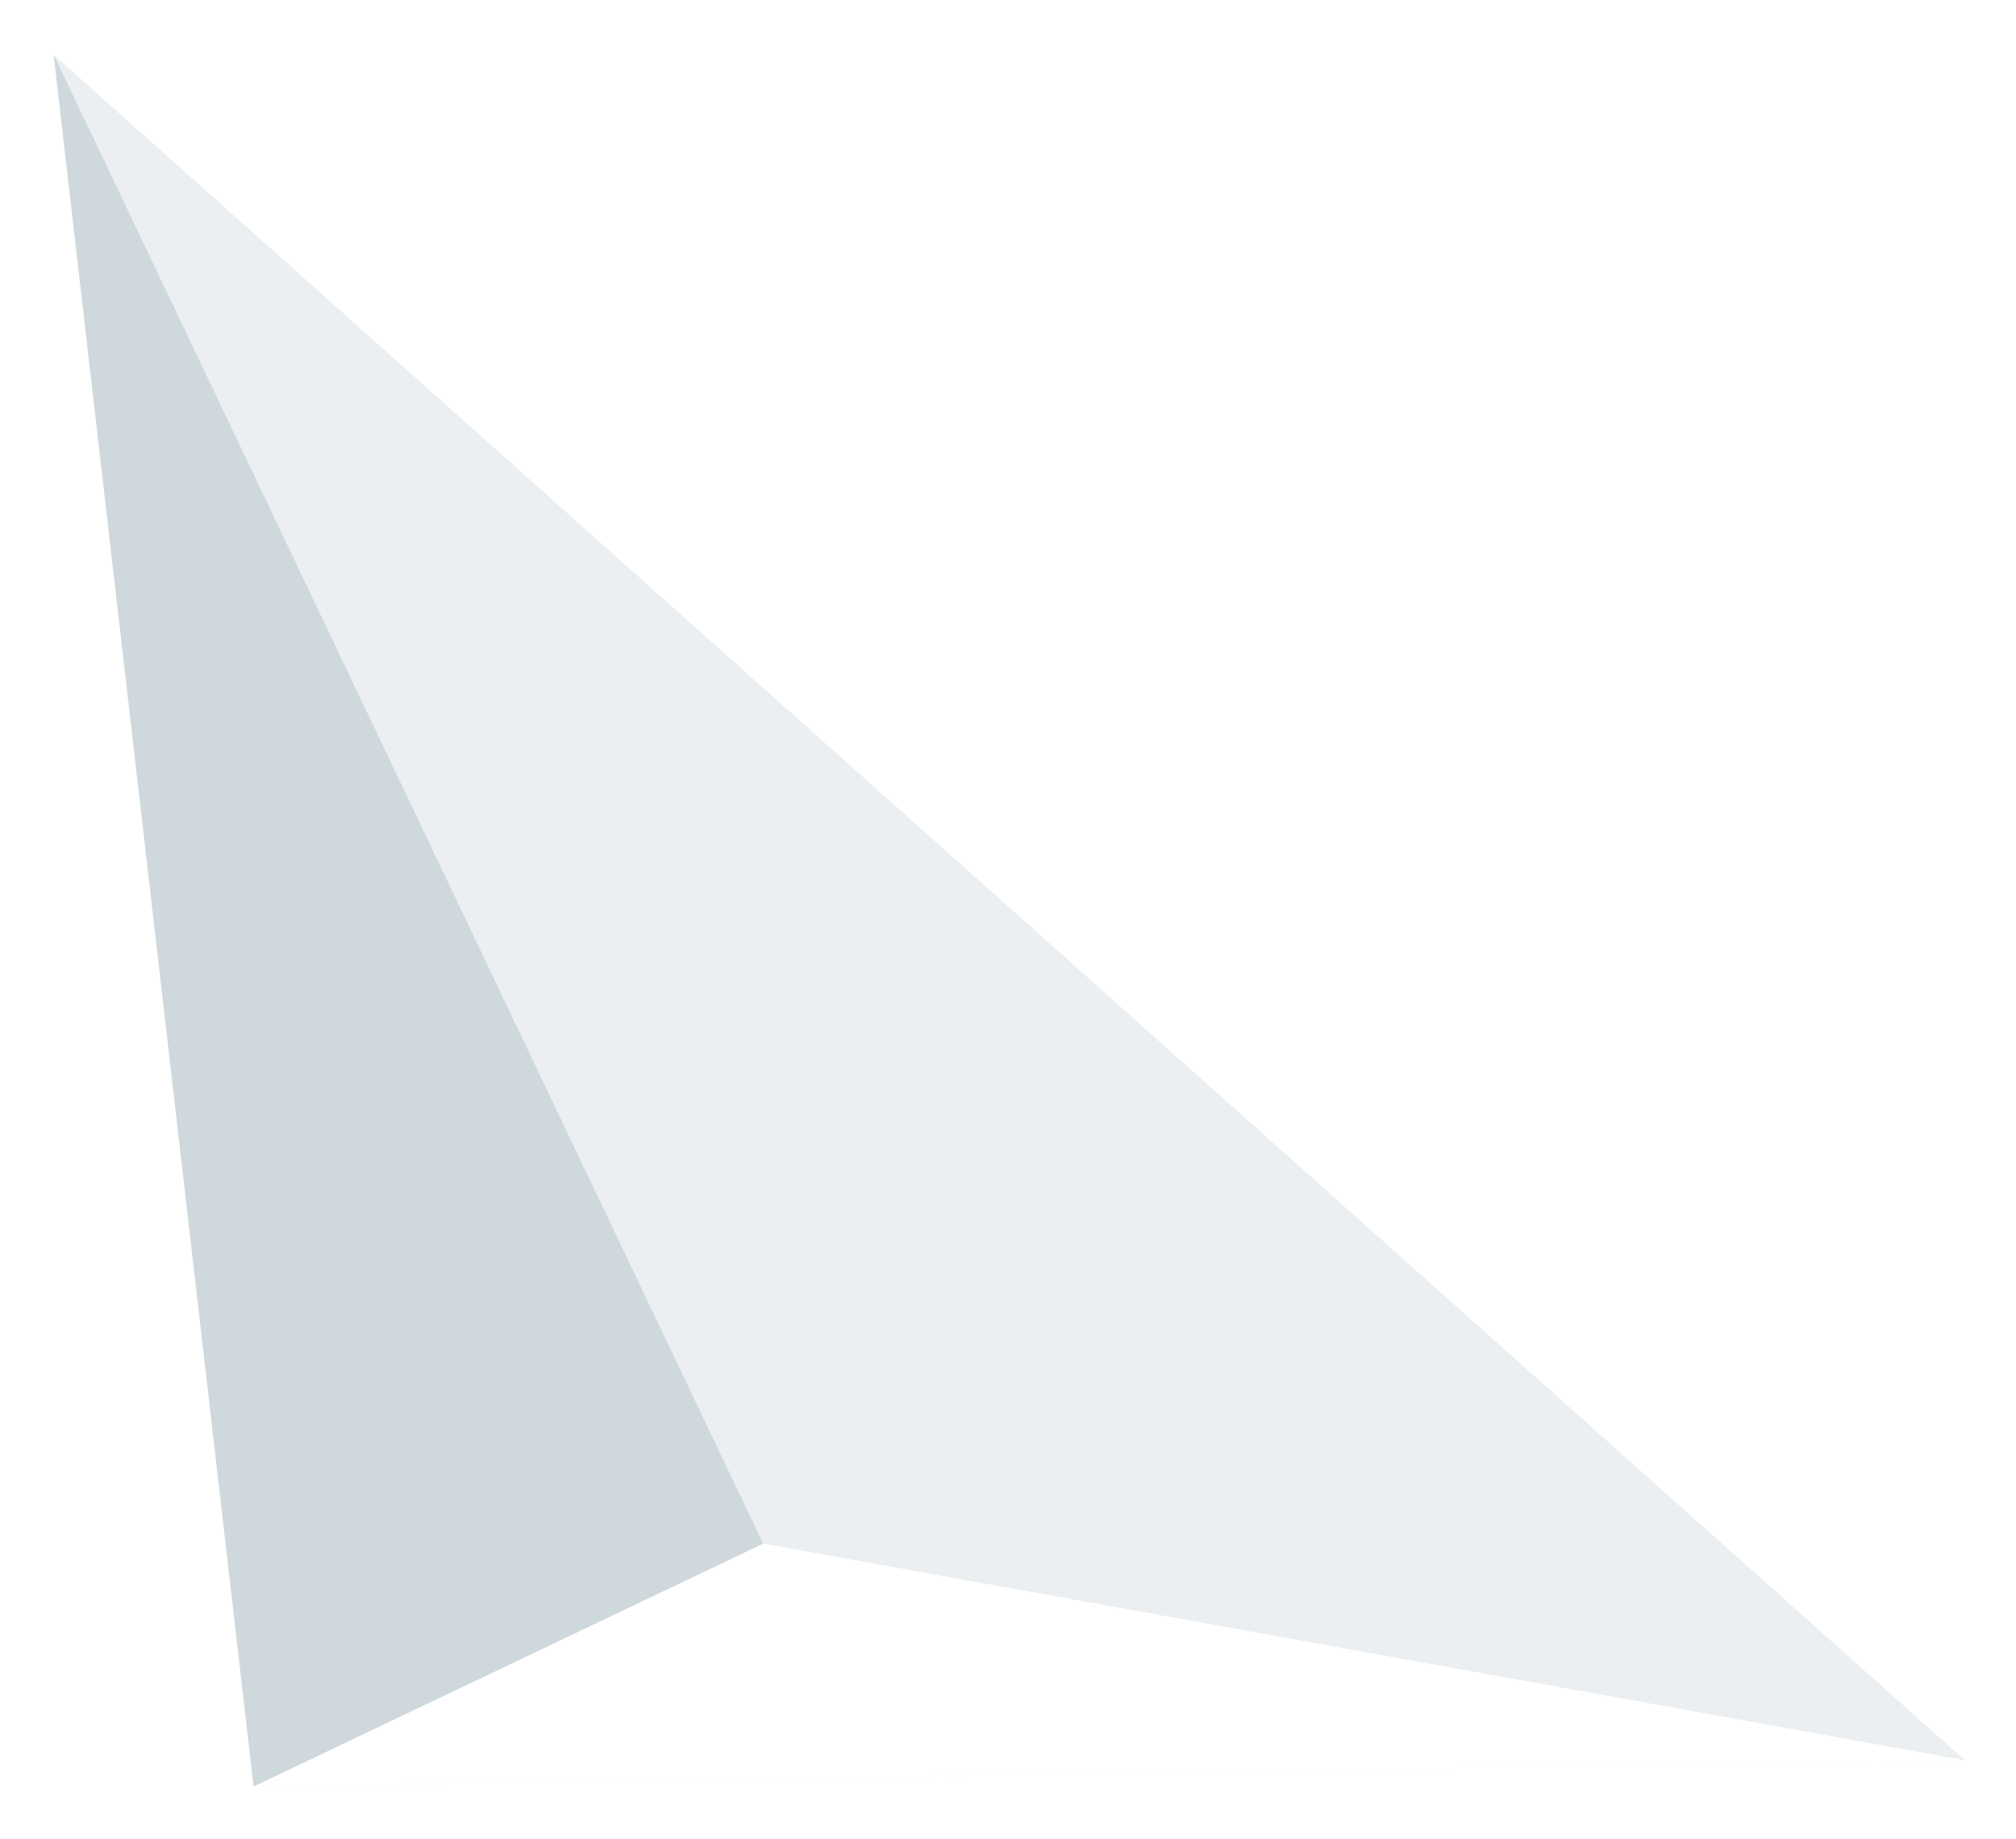 <svg width="240" height="219" viewBox="0 0 240 219" fill="none" xmlns="http://www.w3.org/2000/svg">
<g filter="url(#filter0_d_30_76)">
<path d="M27.196 209.719L230.93 206.603L3.389 3.517L27.196 209.719Z" fill="#ECEFF1"/>
<path d="M230.93 206.603L87.85 180.803L27.196 209.719L230.93 206.603Z" fill="white"/>
<path d="M3.39 3.517L87.85 180.803L27.196 209.719L3.39 3.517Z" fill="#CFD8DC"/>
</g>
<defs>
<filter id="filter0_d_30_76" x="0.389" y="0.517" width="239.541" height="218.202" filterUnits="userSpaceOnUse" color-interpolation-filters="sRGB">
<feFlood flood-opacity="0" result="BackgroundImageFix"/>
<feColorMatrix in="SourceAlpha" type="matrix" values="0 0 0 0 0 0 0 0 0 0 0 0 0 0 0 0 0 0 127 0" result="hardAlpha"/>
<feOffset dx="3" dy="3"/>
<feGaussianBlur stdDeviation="3"/>
<feColorMatrix type="matrix" values="0 0 0 0 0.565 0 0 0 0 0.643 0 0 0 0 0.682 0 0 0 0.75 0"/>
<feBlend mode="normal" in2="BackgroundImageFix" result="effect1_dropShadow_30_76"/>
<feBlend mode="normal" in="SourceGraphic" in2="effect1_dropShadow_30_76" result="shape"/>
</filter>
</defs>
</svg>
